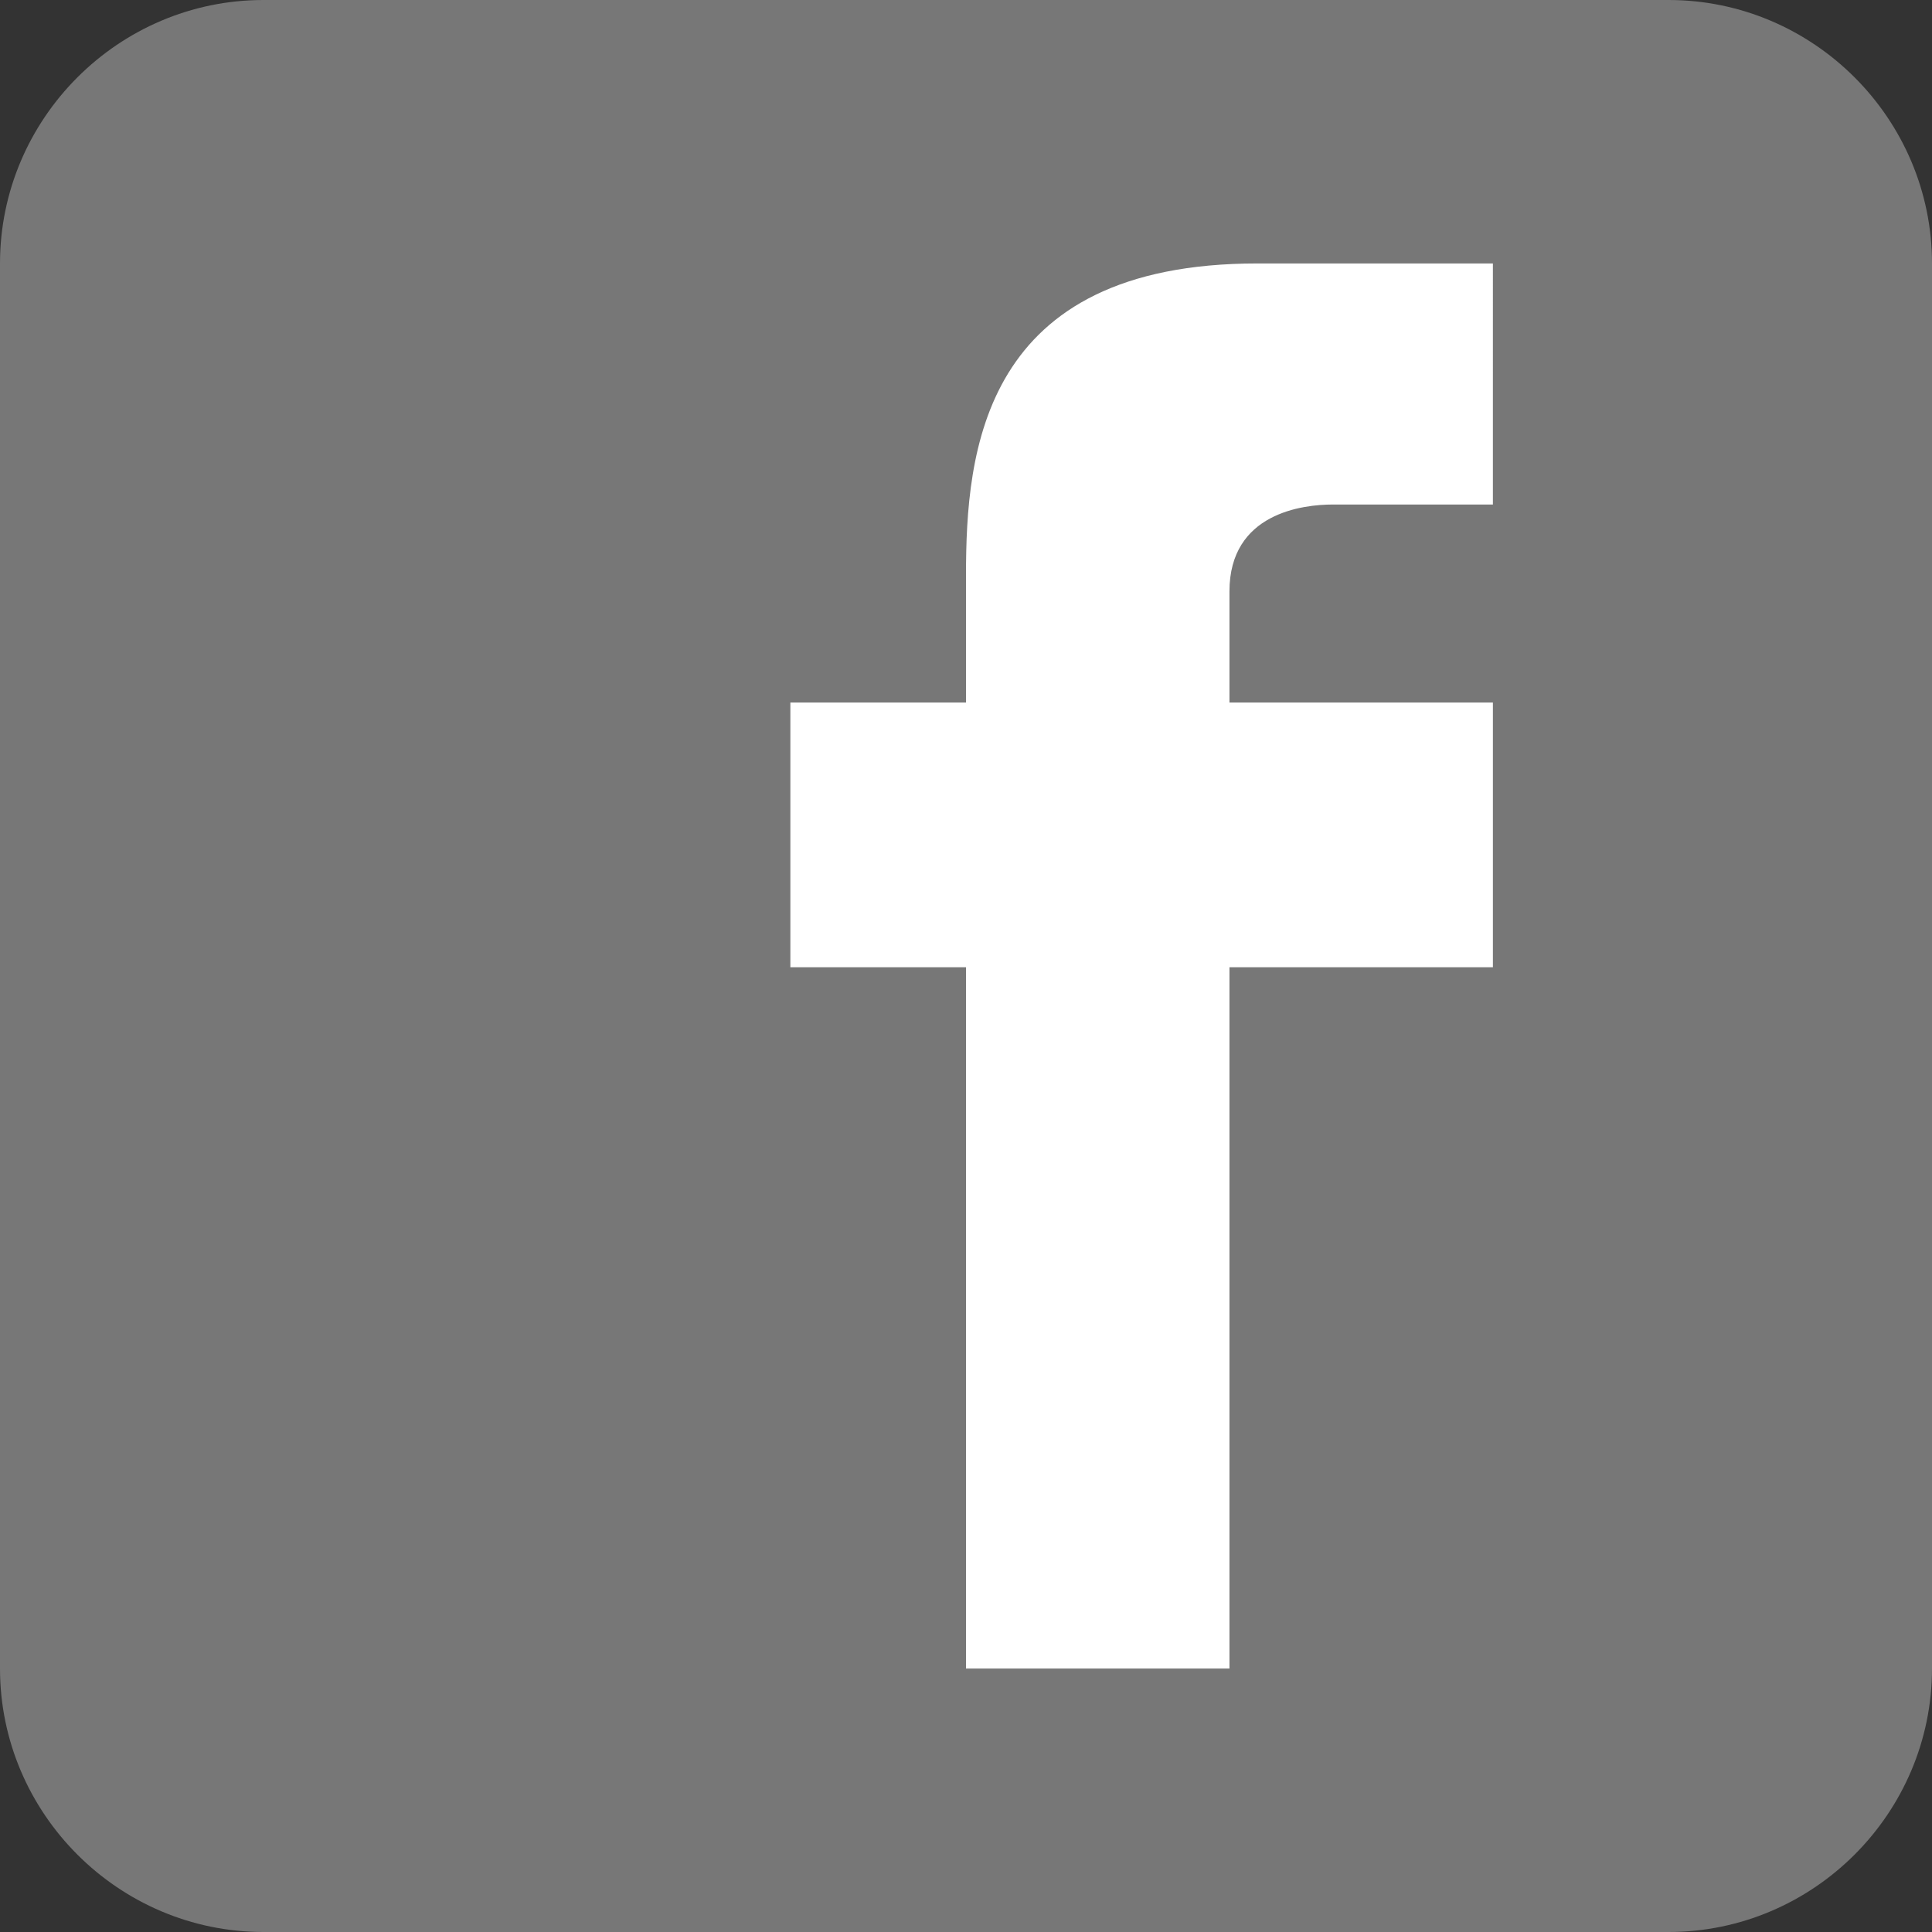 <?xml version="1.0" encoding="utf-8"?>
<!-- Generator: Adobe Illustrator 15.1.0, SVG Export Plug-In  -->
<!DOCTYPE svg PUBLIC "-//W3C//DTD SVG 1.1//EN" "http://www.w3.org/Graphics/SVG/1.1/DTD/svg11.dtd">
<svg version="1.1"
	 xmlns="http://www.w3.org/2000/svg" xmlns:xlink="http://www.w3.org/1999/xlink" xmlns:a="http://ns.adobe.com/AdobeSVGViewerExtensions/3.0/"
	 x="0px" y="0px" width="22px" height="22px" viewBox="0 0 22 22" overflow="visible" enable-background="new 0 0 22 22"
	 xml:space="preserve">
<rect x="0" y="0" width="22" height="22" fill="#333333" stroke="none"/>
<defs>
</defs>
<g>
	<path fill="#777777" d="M22,19c0,1.65-1.35,3-3,3H3c-1.65,0-3-1.35-3-3V3c0-1.65,1.35-3,3-3h16c1.65,0,3,1.35,3,3V19z"/>
</g>
<path fill="#FFFFFF" d="M17,8h-3c0-0.785,0-1.092,0-1.265c0-0.896,0.84-0.99,1.18-0.99c0.338,0,1.82,0,1.82,0V3c0,0-0.361,0-2.682,0
	C11.178,3,11,5.147,11,6.549C11,6.783,11,7.155,11,8H9v3.014h2C11,14.604,11,19,11,19h3c0,0,0-4.437,0-7.986h3V8z"/>
</svg>
